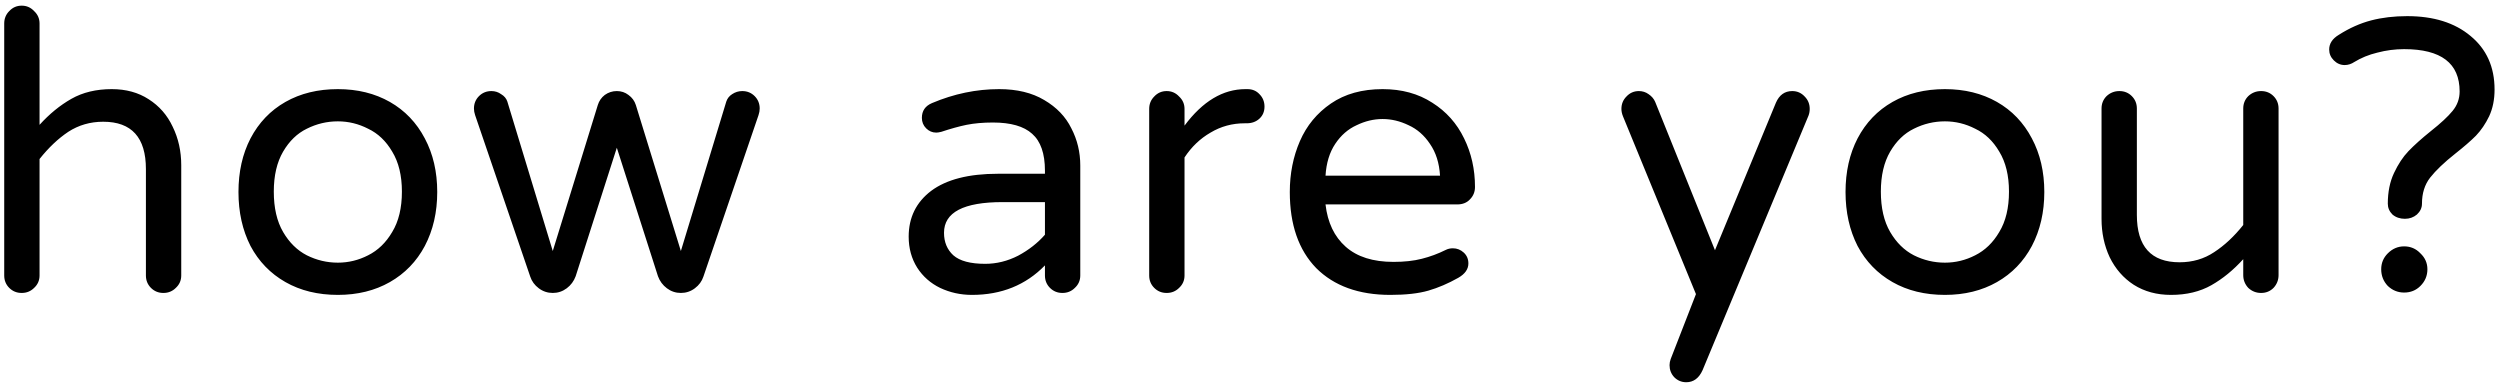 <?xml version="1.0" encoding="UTF-8"?> <svg xmlns="http://www.w3.org/2000/svg" width="189" height="29" viewBox="0 0 189 29" fill="none"> <path d="M1.639 22.147C1.268 22.147 0.955 22.02 0.7 21.765C0.446 21.511 0.319 21.198 0.319 20.826V1.778C0.319 1.406 0.446 1.093 0.7 0.838C0.955 0.564 1.268 0.428 1.639 0.428C2.011 0.428 2.324 0.564 2.579 0.838C2.853 1.093 2.99 1.406 2.99 1.778V9.438C3.733 8.616 4.535 7.961 5.396 7.472C6.257 6.982 7.275 6.738 8.449 6.738C9.525 6.738 10.454 6.992 11.237 7.501C12.039 8.01 12.646 8.704 13.057 9.585C13.487 10.465 13.702 11.434 13.702 12.491V20.826C13.702 21.198 13.566 21.511 13.291 21.765C13.037 22.02 12.724 22.147 12.352 22.147C11.98 22.147 11.668 22.02 11.413 21.765C11.159 21.511 11.031 21.198 11.031 20.826V12.784C11.031 10.397 9.955 9.203 7.803 9.203C6.825 9.203 5.944 9.458 5.161 9.966C4.398 10.475 3.674 11.16 2.99 12.021V20.826C2.99 21.198 2.853 21.511 2.579 21.765C2.324 22.02 2.011 22.147 1.639 22.147ZM25.542 22.294C24.035 22.294 22.714 21.971 21.579 21.325C20.444 20.679 19.564 19.769 18.938 18.595C18.331 17.402 18.028 16.042 18.028 14.516C18.028 12.989 18.331 11.639 18.938 10.465C19.564 9.272 20.444 8.352 21.579 7.706C22.714 7.061 24.035 6.738 25.542 6.738C27.029 6.738 28.34 7.061 29.475 7.706C30.609 8.352 31.49 9.272 32.116 10.465C32.742 11.639 33.055 12.989 33.055 14.516C33.055 16.042 32.742 17.402 32.116 18.595C31.49 19.769 30.609 20.679 29.475 21.325C28.34 21.971 27.029 22.294 25.542 22.294ZM25.542 19.857C26.344 19.857 27.107 19.672 27.831 19.3C28.575 18.928 29.181 18.341 29.651 17.539C30.14 16.736 30.384 15.719 30.384 14.486C30.384 13.273 30.14 12.265 29.651 11.463C29.181 10.661 28.575 10.084 27.831 9.732C27.107 9.36 26.344 9.174 25.542 9.174C24.72 9.174 23.937 9.36 23.194 9.732C22.47 10.084 21.873 10.661 21.403 11.463C20.934 12.265 20.699 13.273 20.699 14.486C20.699 15.719 20.934 16.736 21.403 17.539C21.873 18.341 22.47 18.928 23.194 19.3C23.937 19.672 24.72 19.857 25.542 19.857ZM41.789 22.147C41.398 22.147 41.045 22.029 40.732 21.794C40.419 21.56 40.204 21.266 40.087 20.914L35.919 8.704C35.86 8.528 35.831 8.362 35.831 8.205C35.831 7.834 35.958 7.521 36.212 7.266C36.467 7.012 36.78 6.885 37.151 6.885C37.425 6.885 37.67 6.963 37.885 7.119C38.12 7.256 38.277 7.442 38.355 7.677L41.789 18.977L45.194 7.941C45.291 7.628 45.467 7.374 45.722 7.178C45.996 6.982 46.299 6.885 46.632 6.885C46.964 6.885 47.258 6.982 47.512 7.178C47.786 7.374 47.972 7.628 48.07 7.941L51.474 18.977L54.908 7.677C54.987 7.442 55.133 7.256 55.349 7.119C55.584 6.963 55.838 6.885 56.112 6.885C56.484 6.885 56.797 7.012 57.051 7.266C57.305 7.521 57.433 7.834 57.433 8.205C57.433 8.362 57.403 8.528 57.344 8.704L53.177 20.914C53.059 21.266 52.844 21.56 52.531 21.794C52.218 22.029 51.866 22.147 51.474 22.147C51.083 22.147 50.731 22.029 50.418 21.794C50.105 21.56 49.88 21.256 49.743 20.885L46.632 11.17L43.52 20.885C43.383 21.256 43.158 21.56 42.846 21.794C42.532 22.029 42.18 22.147 41.789 22.147ZM73.48 22.294C72.619 22.294 71.817 22.117 71.073 21.765C70.349 21.413 69.772 20.904 69.342 20.239C68.911 19.554 68.696 18.771 68.696 17.891C68.696 16.443 69.263 15.289 70.398 14.428C71.553 13.567 73.236 13.136 75.447 13.136H78.998V12.901C78.998 11.61 78.675 10.681 78.029 10.113C77.403 9.546 76.415 9.262 75.065 9.262C74.322 9.262 73.656 9.321 73.069 9.438C72.502 9.555 71.866 9.732 71.161 9.966C71.005 10.005 70.878 10.025 70.78 10.025C70.486 10.025 70.232 9.917 70.017 9.702C69.802 9.487 69.694 9.223 69.694 8.91C69.694 8.381 69.948 8.01 70.457 7.794C72.12 7.09 73.813 6.738 75.535 6.738C76.885 6.738 78.02 7.012 78.939 7.56C79.878 8.108 80.563 8.822 80.994 9.702C81.444 10.563 81.669 11.502 81.669 12.52V20.826C81.669 21.198 81.532 21.511 81.258 21.765C81.004 22.02 80.691 22.147 80.319 22.147C79.947 22.147 79.634 22.02 79.379 21.765C79.125 21.511 78.998 21.198 78.998 20.826V20.063C77.55 21.55 75.711 22.294 73.48 22.294ZM74.478 19.945C75.339 19.945 76.171 19.74 76.973 19.329C77.775 18.899 78.45 18.37 78.998 17.744V15.279H75.799C72.844 15.279 71.367 16.052 71.367 17.598C71.367 18.302 71.602 18.869 72.071 19.3C72.56 19.73 73.363 19.945 74.478 19.945ZM88.2 22.147C87.828 22.147 87.515 22.02 87.261 21.765C87.006 21.511 86.879 21.198 86.879 20.826V8.235C86.879 7.863 87.006 7.55 87.261 7.295C87.515 7.022 87.828 6.885 88.2 6.885C88.572 6.885 88.885 7.022 89.139 7.295C89.413 7.55 89.55 7.863 89.55 8.235V9.497C90.92 7.657 92.456 6.738 94.158 6.738H94.305C94.677 6.738 94.98 6.865 95.215 7.119C95.469 7.374 95.596 7.687 95.596 8.059C95.596 8.43 95.469 8.734 95.215 8.968C94.96 9.203 94.638 9.321 94.246 9.321H94.099C93.16 9.321 92.299 9.555 91.516 10.025C90.734 10.475 90.078 11.101 89.55 11.903V20.826C89.55 21.198 89.413 21.511 89.139 21.765C88.885 22.02 88.572 22.147 88.2 22.147ZM105.111 22.294C102.723 22.294 100.855 21.618 99.505 20.268C98.174 18.899 97.509 16.981 97.509 14.516C97.509 13.126 97.763 11.845 98.272 10.671C98.781 9.497 99.563 8.548 100.62 7.824C101.677 7.1 102.978 6.738 104.524 6.738C105.971 6.738 107.224 7.08 108.28 7.765C109.337 8.43 110.139 9.33 110.687 10.465C111.235 11.581 111.509 12.804 111.509 14.134C111.509 14.506 111.382 14.819 111.127 15.073C110.893 15.328 110.57 15.455 110.159 15.455H100.209C100.366 16.825 100.874 17.891 101.735 18.654C102.596 19.417 103.8 19.799 105.345 19.799C106.167 19.799 106.881 19.721 107.488 19.564C108.114 19.407 108.721 19.182 109.308 18.889C109.464 18.811 109.64 18.771 109.836 18.771C110.149 18.771 110.423 18.879 110.658 19.094C110.893 19.31 111.01 19.584 111.01 19.916C111.01 20.347 110.756 20.709 110.247 21.002C109.484 21.433 108.73 21.755 107.987 21.971C107.243 22.186 106.285 22.294 105.111 22.294ZM108.867 13.283C108.809 12.324 108.554 11.522 108.104 10.876C107.674 10.23 107.136 9.761 106.49 9.467C105.844 9.154 105.189 8.998 104.524 8.998C103.858 8.998 103.203 9.154 102.557 9.467C101.911 9.761 101.373 10.23 100.943 10.876C100.512 11.522 100.268 12.324 100.209 13.283H108.867ZM127.481 28.897C127.128 28.897 126.825 28.77 126.571 28.516C126.336 28.261 126.218 27.958 126.218 27.606C126.218 27.449 126.248 27.293 126.307 27.136L128.214 22.235L122.696 8.792C122.618 8.597 122.579 8.411 122.579 8.235C122.579 7.863 122.706 7.55 122.961 7.295C123.215 7.022 123.528 6.885 123.9 6.885C124.174 6.885 124.418 6.963 124.634 7.119C124.868 7.276 125.035 7.472 125.133 7.706L129.652 18.918L134.26 7.765C134.515 7.178 134.926 6.885 135.493 6.885C135.865 6.885 136.178 7.022 136.432 7.295C136.687 7.55 136.814 7.863 136.814 8.235C136.814 8.411 136.785 8.577 136.726 8.734L128.713 27.988C128.439 28.594 128.028 28.897 127.481 28.897ZM147.036 22.294C145.529 22.294 144.208 21.971 143.074 21.325C141.939 20.679 141.058 19.769 140.432 18.595C139.825 17.402 139.522 16.042 139.522 14.516C139.522 12.989 139.825 11.639 140.432 10.465C141.058 9.272 141.939 8.352 143.074 7.706C144.208 7.061 145.529 6.738 147.036 6.738C148.523 6.738 149.834 7.061 150.969 7.706C152.104 8.352 152.984 9.272 153.61 10.465C154.236 11.639 154.55 12.989 154.55 14.516C154.55 16.042 154.236 17.402 153.61 18.595C152.984 19.769 152.104 20.679 150.969 21.325C149.834 21.971 148.523 22.294 147.036 22.294ZM147.036 19.857C147.838 19.857 148.601 19.672 149.325 19.3C150.069 18.928 150.675 18.341 151.145 17.539C151.634 16.736 151.879 15.719 151.879 14.486C151.879 13.273 151.634 12.265 151.145 11.463C150.675 10.661 150.069 10.084 149.325 9.732C148.601 9.36 147.838 9.174 147.036 9.174C146.214 9.174 145.431 9.36 144.688 9.732C143.964 10.084 143.367 10.661 142.897 11.463C142.428 12.265 142.193 13.273 142.193 14.486C142.193 15.719 142.428 16.736 142.897 17.539C143.367 18.341 143.964 18.928 144.688 19.3C145.431 19.672 146.214 19.857 147.036 19.857ZM164.129 22.294C163.053 22.294 162.114 22.039 161.312 21.53C160.529 21.022 159.923 20.327 159.492 19.447C159.081 18.566 158.876 17.598 158.876 16.541V8.205C158.876 7.834 159.003 7.521 159.257 7.266C159.531 7.012 159.854 6.885 160.226 6.885C160.598 6.885 160.911 7.012 161.165 7.266C161.419 7.521 161.547 7.834 161.547 8.205V16.247C161.547 18.634 162.623 19.828 164.775 19.828C165.754 19.828 166.624 19.574 167.387 19.065C168.17 18.556 168.904 17.871 169.589 17.01V8.205C169.589 7.834 169.716 7.521 169.97 7.266C170.244 7.012 170.567 6.885 170.939 6.885C171.311 6.885 171.624 7.012 171.878 7.266C172.132 7.521 172.259 7.834 172.259 8.205V20.797C172.259 21.168 172.132 21.491 171.878 21.765C171.624 22.02 171.311 22.147 170.939 22.147C170.567 22.147 170.244 22.02 169.97 21.765C169.716 21.491 169.589 21.168 169.589 20.797V19.593C168.845 20.415 168.043 21.071 167.182 21.56C166.321 22.049 165.303 22.294 164.129 22.294ZM181.809 16.541C181.438 16.541 181.125 16.433 180.87 16.218C180.635 15.983 180.518 15.709 180.518 15.396C180.518 14.516 180.674 13.743 180.988 13.078C181.301 12.412 181.663 11.864 182.074 11.434C182.504 10.984 183.071 10.475 183.776 9.908C184.519 9.321 185.067 8.812 185.419 8.381C185.772 7.951 185.948 7.462 185.948 6.914C185.948 4.781 184.549 3.715 181.751 3.715C181.066 3.715 180.391 3.803 179.725 3.979C179.08 4.135 178.503 4.37 177.994 4.683C177.759 4.84 177.514 4.918 177.26 4.918C176.947 4.918 176.673 4.801 176.438 4.566C176.203 4.331 176.086 4.057 176.086 3.744C176.086 3.294 176.331 2.922 176.82 2.629C177.622 2.12 178.434 1.758 179.256 1.543C180.078 1.328 180.988 1.22 181.985 1.22C183.981 1.22 185.576 1.719 186.77 2.717C187.983 3.715 188.589 5.065 188.589 6.767C188.589 7.53 188.452 8.205 188.178 8.792C187.904 9.36 187.572 9.849 187.18 10.26C186.789 10.651 186.271 11.101 185.625 11.61C184.784 12.275 184.148 12.882 183.717 13.43C183.306 13.958 183.101 14.614 183.101 15.396C183.101 15.709 182.974 15.983 182.719 16.218C182.465 16.433 182.162 16.541 181.809 16.541ZM181.751 22.117C181.281 22.117 180.87 21.951 180.518 21.618C180.185 21.266 180.019 20.846 180.019 20.356C180.019 19.887 180.185 19.486 180.518 19.153C180.87 18.801 181.281 18.625 181.751 18.625C182.24 18.625 182.651 18.801 182.983 19.153C183.336 19.486 183.512 19.887 183.512 20.356C183.512 20.846 183.336 21.266 182.983 21.618C182.651 21.951 182.24 22.117 181.751 22.117Z" fill="black"></path> </svg> 